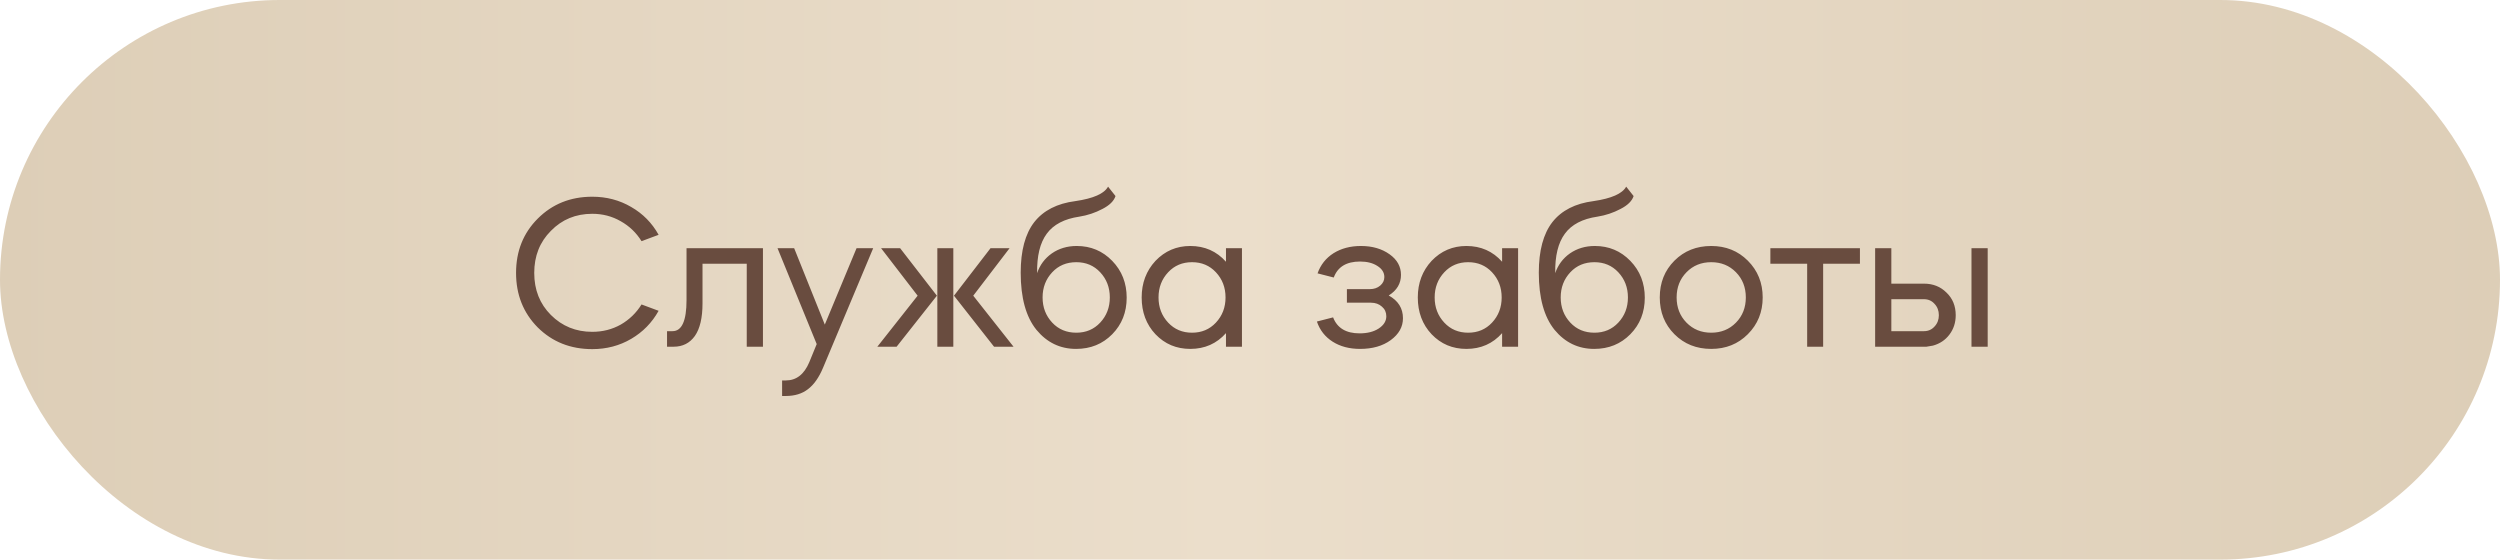 <?xml version="1.0" encoding="UTF-8"?> <svg xmlns="http://www.w3.org/2000/svg" width="411" height="92" viewBox="0 0 411 92" fill="none"><rect width="411" height="92" rx="46" fill="url(#paint0_linear_6679_247)"></rect><path d="M97.368 32.34C99.72 32.34 101.856 32.904 103.776 34.032C105.696 35.136 107.196 36.66 108.276 38.604L105.468 39.648C104.604 38.256 103.464 37.164 102.048 36.372C100.632 35.556 99.072 35.148 97.368 35.148C94.656 35.148 92.388 36.084 90.564 37.956C88.74 39.78 87.828 42.084 87.828 44.868C87.828 47.652 88.74 49.956 90.564 51.78C92.412 53.628 94.68 54.552 97.368 54.552C99.072 54.552 100.632 54.156 102.048 53.364C103.464 52.548 104.604 51.444 105.468 50.052L108.276 51.096C107.196 53.04 105.696 54.576 103.776 55.704C101.856 56.832 99.72 57.396 97.368 57.396C93.792 57.396 90.804 56.208 88.404 53.832C86.028 51.432 84.84 48.444 84.84 44.868C84.84 41.292 86.028 38.316 88.404 35.94C90.804 33.54 93.792 32.34 97.368 32.34ZM110.741 57H109.661V54.444H110.561C112.097 54.444 112.865 52.74 112.865 49.332V40.8H125.429V57H122.765V43.356H115.493V49.872C115.493 52.248 115.073 54.036 114.233 55.236C113.393 56.412 112.229 57 110.741 57ZM133.042 59.556L134.266 56.568L127.822 40.8H130.558L135.598 53.364L140.818 40.8H143.554L135.31 60.456C134.638 62.064 133.81 63.24 132.826 63.984C131.866 64.728 130.654 65.1 129.19 65.1H128.578V62.544H129.19C130.918 62.544 132.202 61.548 133.042 59.556ZM166.626 57H163.422L156.834 48.612L162.846 40.8H165.978L160.002 48.612L166.626 57ZM147.402 57H144.234L150.858 48.612L144.846 40.8H147.978L154.026 48.612L147.402 57ZM156.726 40.8V57H154.098V40.8H156.726ZM167.802 44.832C167.802 41.208 168.546 38.436 170.034 36.516C171.546 34.596 173.802 33.444 176.802 33.06C179.754 32.628 181.542 31.836 182.166 30.684L183.39 32.232C183.126 33.048 182.406 33.756 181.23 34.356C180.054 34.98 178.794 35.4 177.45 35.616C174.978 35.976 173.19 36.912 172.086 38.424C170.982 39.912 170.454 42.072 170.502 44.904C170.958 43.56 171.762 42.48 172.914 41.664C174.09 40.848 175.458 40.44 177.018 40.44C179.322 40.44 181.266 41.256 182.85 42.888C184.434 44.52 185.226 46.536 185.226 48.936C185.226 51.336 184.434 53.34 182.85 54.948C181.266 56.556 179.286 57.36 176.91 57.36C174.294 57.36 172.122 56.316 170.394 54.228C168.666 52.092 167.802 48.96 167.802 44.832ZM176.946 54.696C178.53 54.696 179.838 54.144 180.87 53.04C181.926 51.912 182.454 50.532 182.454 48.9C182.454 47.268 181.926 45.888 180.87 44.76C179.838 43.656 178.53 43.104 176.946 43.104C175.338 43.104 174.018 43.656 172.986 44.76C171.93 45.888 171.402 47.268 171.402 48.9C171.402 50.532 171.93 51.912 172.986 53.04C174.018 54.144 175.338 54.696 176.946 54.696ZM195.682 40.44C198.058 40.44 200.014 41.304 201.55 43.032V40.8H204.178V57H201.55V54.768C200.014 56.496 198.058 57.36 195.682 57.36C193.402 57.36 191.494 56.556 189.958 54.948C188.446 53.34 187.69 51.324 187.69 48.9C187.69 46.524 188.446 44.52 189.958 42.888C191.518 41.256 193.426 40.44 195.682 40.44ZM199.894 44.76C198.862 43.656 197.554 43.104 195.97 43.104C194.386 43.104 193.078 43.656 192.046 44.76C190.99 45.888 190.462 47.268 190.462 48.9C190.462 50.532 190.99 51.912 192.046 53.04C193.078 54.144 194.386 54.696 195.97 54.696C197.554 54.696 198.862 54.144 199.894 53.04C200.95 51.912 201.478 50.532 201.478 48.9C201.478 47.268 200.95 45.888 199.894 44.76ZM216.498 52.86L219.162 52.176C219.834 53.928 221.286 54.804 223.518 54.804C224.79 54.804 225.834 54.54 226.651 54.012C227.49 53.46 227.91 52.788 227.91 51.996C227.91 51.348 227.67 50.82 227.19 50.412C226.711 49.98 226.111 49.764 225.391 49.764H221.43V47.532H225.211C225.883 47.532 226.447 47.34 226.903 46.956C227.358 46.572 227.586 46.104 227.586 45.552C227.586 44.808 227.202 44.196 226.434 43.716C225.69 43.236 224.742 42.996 223.59 42.996C221.358 42.996 219.918 43.872 219.27 45.624L216.606 44.94C217.11 43.524 217.986 42.42 219.234 41.628C220.506 40.836 222.006 40.44 223.735 40.44C225.607 40.44 227.179 40.896 228.451 41.808C229.699 42.696 230.322 43.824 230.322 45.192C230.322 46.608 229.651 47.736 228.307 48.576C229.867 49.44 230.647 50.688 230.647 52.32C230.647 53.736 229.975 54.936 228.631 55.92C227.311 56.88 225.63 57.36 223.59 57.36C221.838 57.36 220.338 56.964 219.09 56.172C217.842 55.38 216.978 54.276 216.498 52.86ZM241.078 40.44C243.454 40.44 245.41 41.304 246.946 43.032V40.8H249.574V57H246.946V54.768C245.41 56.496 243.454 57.36 241.078 57.36C238.798 57.36 236.89 56.556 235.354 54.948C233.842 53.34 233.086 51.324 233.086 48.9C233.086 46.524 233.842 44.52 235.354 42.888C236.914 41.256 238.822 40.44 241.078 40.44ZM245.29 44.76C244.258 43.656 242.95 43.104 241.366 43.104C239.782 43.104 238.474 43.656 237.442 44.76C236.386 45.888 235.858 47.268 235.858 48.9C235.858 50.532 236.386 51.912 237.442 53.04C238.474 54.144 239.782 54.696 241.366 54.696C242.95 54.696 244.258 54.144 245.29 53.04C246.346 51.912 246.874 50.532 246.874 48.9C246.874 47.268 246.346 45.888 245.29 44.76ZM252.979 44.832C252.979 41.208 253.723 38.436 255.211 36.516C256.723 34.596 258.979 33.444 261.979 33.06C264.931 32.628 266.719 31.836 267.343 30.684L268.567 32.232C268.303 33.048 267.583 33.756 266.407 34.356C265.231 34.98 263.971 35.4 262.627 35.616C260.155 35.976 258.367 36.912 257.263 38.424C256.159 39.912 255.631 42.072 255.679 44.904C256.135 43.56 256.939 42.48 258.091 41.664C259.267 40.848 260.635 40.44 262.195 40.44C264.499 40.44 266.443 41.256 268.027 42.888C269.611 44.52 270.403 46.536 270.403 48.936C270.403 51.336 269.611 53.34 268.027 54.948C266.443 56.556 264.463 57.36 262.087 57.36C259.471 57.36 257.299 56.316 255.571 54.228C253.843 52.092 252.979 48.96 252.979 44.832ZM262.123 54.696C263.707 54.696 265.015 54.144 266.047 53.04C267.103 51.912 267.631 50.532 267.631 48.9C267.631 47.268 267.103 45.888 266.047 44.76C265.015 43.656 263.707 43.104 262.123 43.104C260.515 43.104 259.195 43.656 258.163 44.76C257.107 45.888 256.579 47.268 256.579 48.9C256.579 50.532 257.107 51.912 258.163 53.04C259.195 54.144 260.515 54.696 262.123 54.696ZM281.326 57.36C278.902 57.36 276.886 56.556 275.278 54.948C273.67 53.34 272.866 51.324 272.866 48.9C272.866 46.476 273.67 44.46 275.278 42.852C276.886 41.244 278.902 40.44 281.326 40.44C283.726 40.44 285.73 41.244 287.338 42.852C288.97 44.484 289.786 46.5 289.786 48.9C289.786 51.3 288.97 53.316 287.338 54.948C285.73 56.556 283.726 57.36 281.326 57.36ZM281.326 43.104C279.694 43.104 278.338 43.656 277.258 44.76C276.178 45.864 275.638 47.244 275.638 48.9C275.638 50.556 276.178 51.936 277.258 53.04C278.338 54.144 279.694 54.696 281.326 54.696C282.958 54.696 284.314 54.144 285.394 53.04C286.474 51.936 287.014 50.556 287.014 48.9C287.014 47.244 286.474 45.864 285.394 44.76C284.314 43.656 282.958 43.104 281.326 43.104ZM297.097 57V43.356H291.049V40.8H305.773V43.356H299.725V57H297.097ZM316.3 57H308.272V40.8H310.936V46.632H316.3C317.788 46.632 319.024 47.124 320.008 48.108C321.016 49.068 321.52 50.304 321.52 51.816C321.52 53.04 321.172 54.108 320.476 55.02C319.804 55.908 318.904 56.508 317.776 56.82C317.584 56.868 317.224 56.928 316.696 57H316.3ZM326.776 57H324.112V40.8H326.776V57ZM316.3 49.188H310.936V54.444H316.3C316.996 54.444 317.572 54.192 318.028 53.688C318.508 53.184 318.748 52.56 318.748 51.816C318.748 51.072 318.508 50.448 318.028 49.944C317.572 49.44 316.996 49.188 316.3 49.188Z" fill="#694C3F"></path><defs><linearGradient id="paint0_linear_6679_247" x1="0" y1="46" x2="411" y2="46" gradientUnits="userSpaceOnUse"><stop stop-color="#DDCEB7"></stop><stop offset="0.49" stop-color="#EBDECB"></stop><stop offset="1" stop-color="#DDCEB7"></stop></linearGradient></defs></svg> 